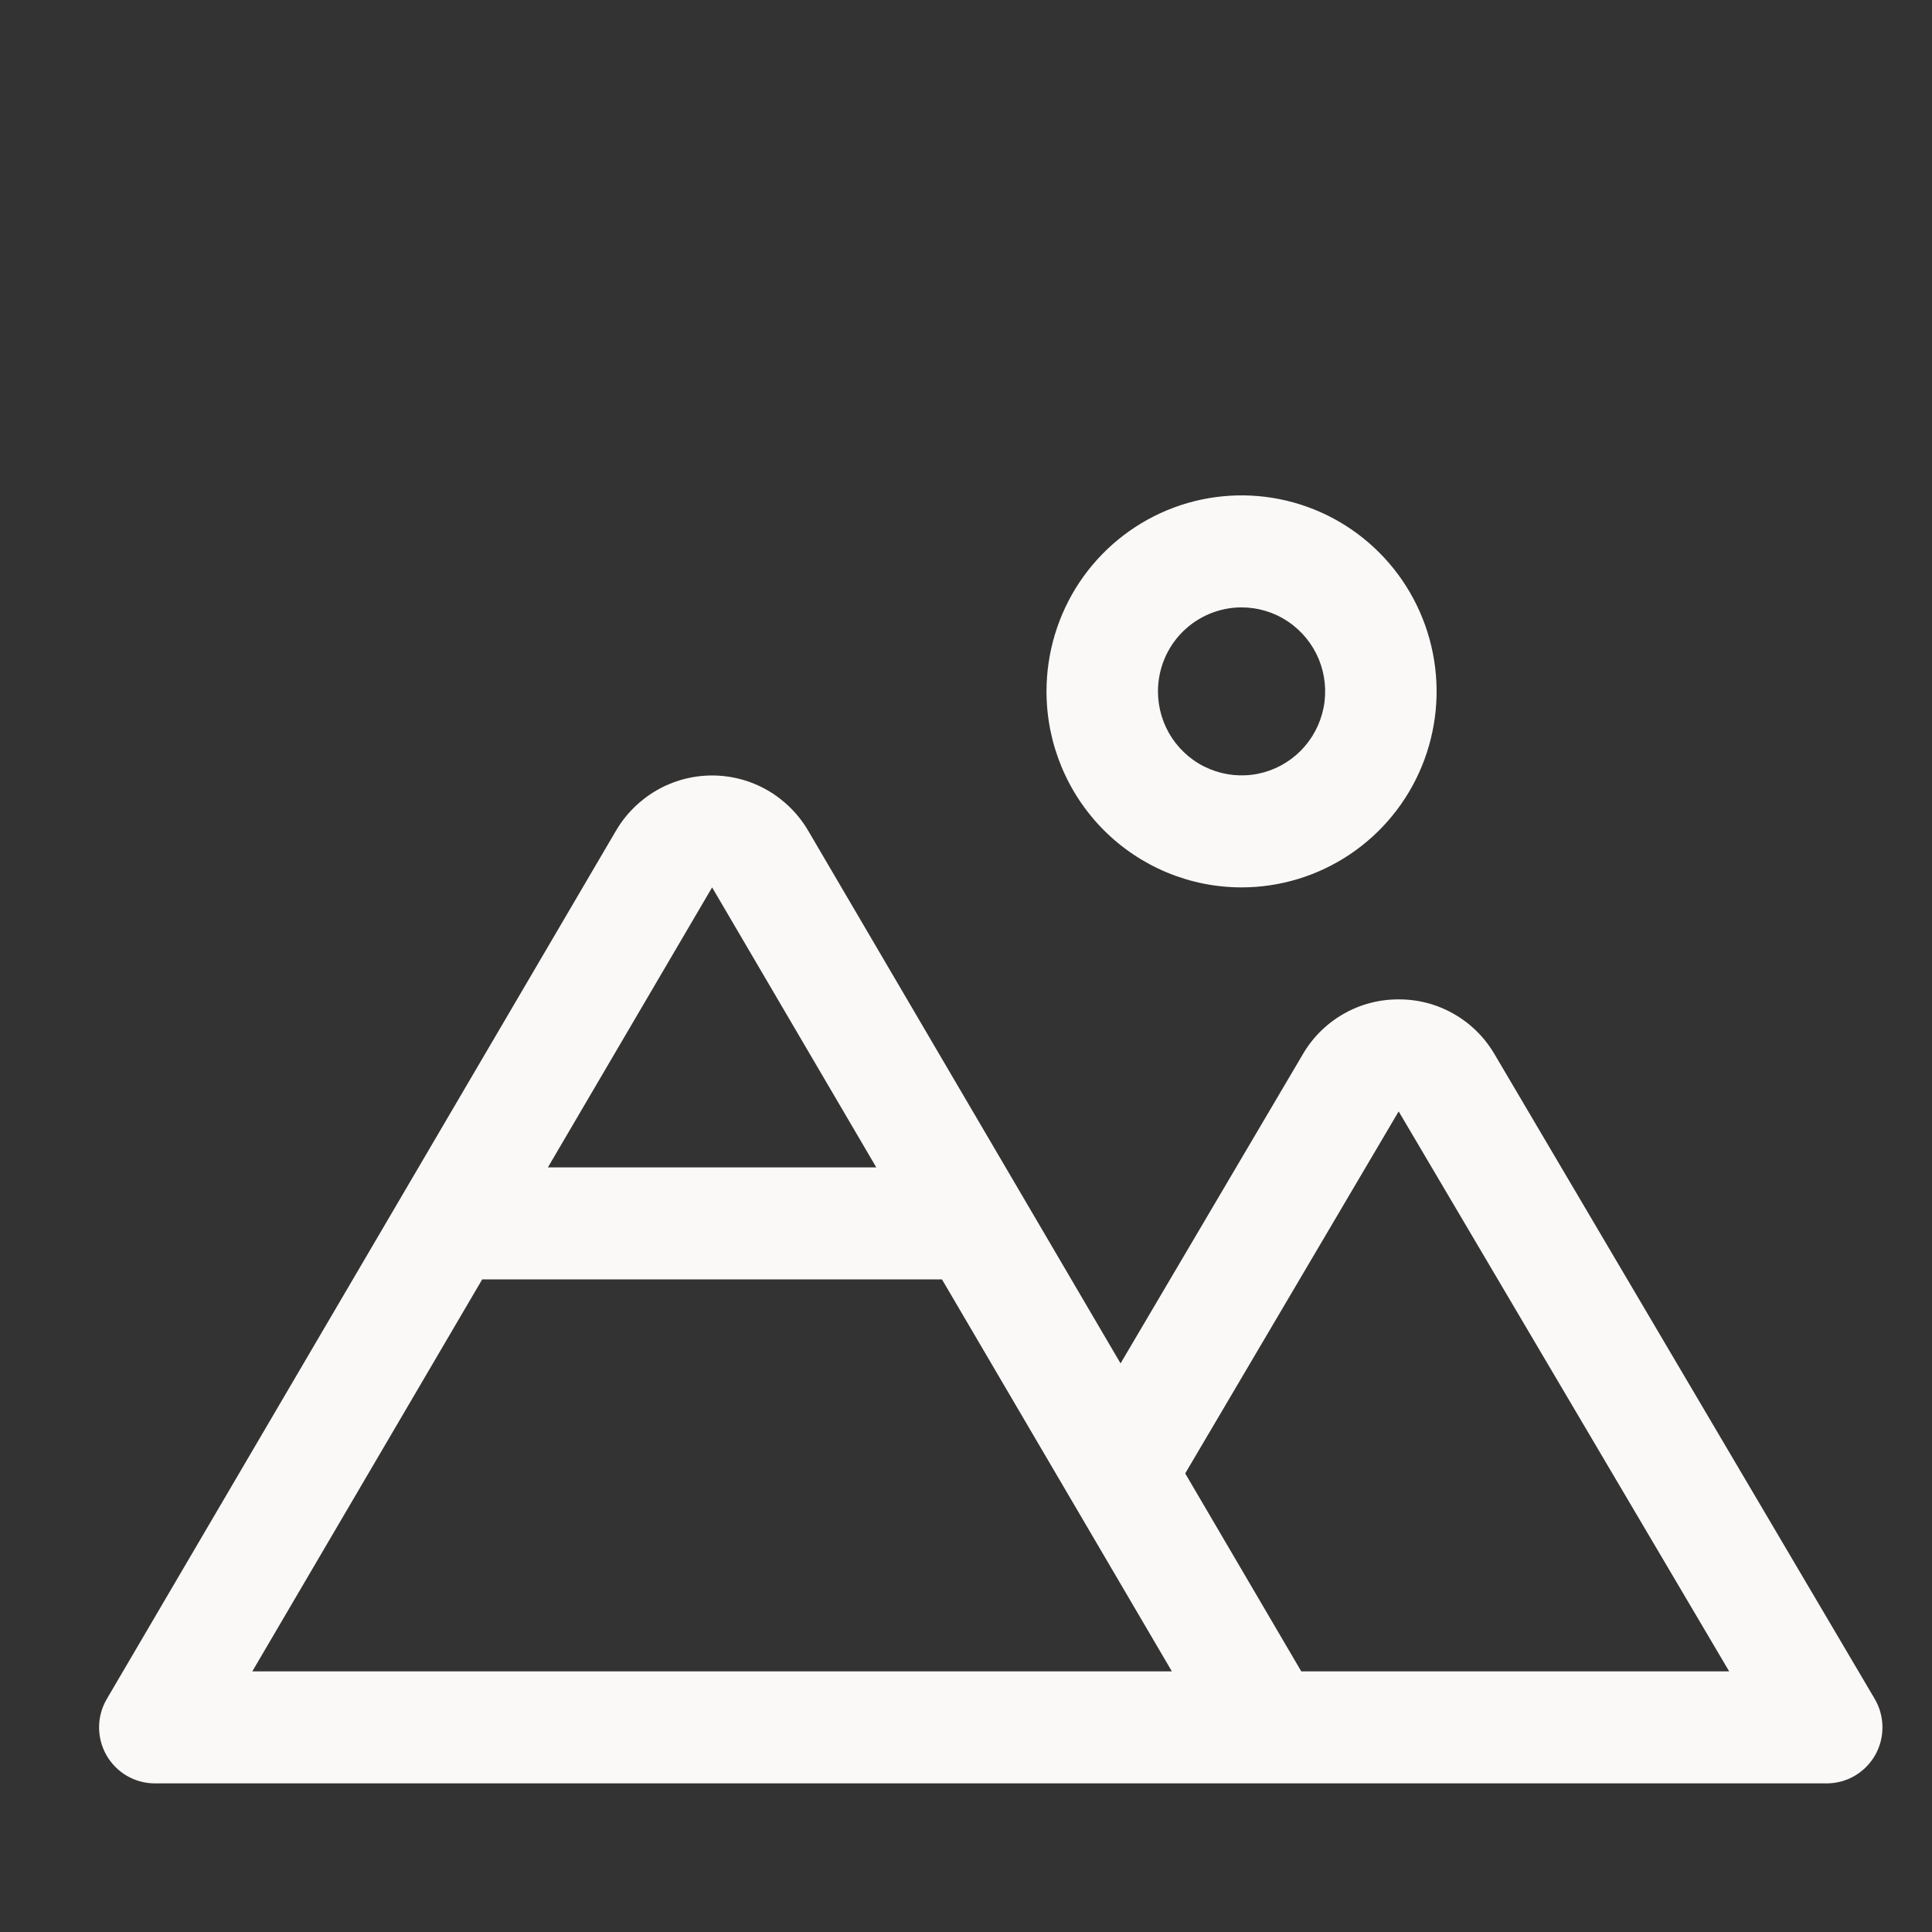 <svg width="39" height="39" viewBox="0 0 39 39" fill="none" xmlns="http://www.w3.org/2000/svg">
<rect x="0" y="0" width="39" height="39" fill="#333333" stroke="none"/>
<path d="M25.062 17.913C25.841 17.913 26.602 17.681 27.25 17.246C27.898 16.811 28.402 16.194 28.7 15.471C28.998 14.748 29.076 13.952 28.924 13.185C28.772 12.417 28.397 11.712 27.847 11.159C27.296 10.605 26.595 10.229 25.831 10.076C25.067 9.923 24.275 10.002 23.556 10.301C22.836 10.601 22.221 11.108 21.788 11.758C21.356 12.409 21.125 13.174 21.125 13.957C21.125 15.006 21.54 16.012 22.278 16.754C23.017 17.496 24.018 17.913 25.062 17.913ZM25.062 12.261C25.396 12.261 25.723 12.36 26 12.547C26.277 12.733 26.494 12.998 26.622 13.308C26.749 13.617 26.783 13.958 26.718 14.287C26.652 14.616 26.492 14.918 26.256 15.155C26.02 15.393 25.719 15.554 25.392 15.62C25.064 15.685 24.725 15.651 24.417 15.523C24.108 15.395 23.845 15.177 23.659 14.899C23.474 14.62 23.375 14.292 23.375 13.957C23.375 13.507 23.553 13.075 23.869 12.758C24.186 12.44 24.615 12.261 25.062 12.261ZM37.843 34.293L30.17 21.282C29.972 20.943 29.689 20.662 29.349 20.468C29.009 20.273 28.625 20.172 28.234 20.174C27.843 20.172 27.458 20.273 27.119 20.468C26.779 20.662 26.496 20.943 26.299 21.282L22.62 27.522L16.314 16.768C16.115 16.429 15.832 16.148 15.492 15.952C15.152 15.757 14.767 15.654 14.375 15.654C13.983 15.654 13.598 15.757 13.258 15.952C12.918 16.148 12.634 16.429 12.435 16.768L2.156 34.296C2.055 34.468 2.001 34.663 2 34.862C1.999 35.061 2.05 35.257 2.148 35.43C2.247 35.603 2.389 35.747 2.56 35.847C2.732 35.947 2.926 36 3.125 36H36.875C37.074 36 37.269 35.947 37.44 35.847C37.612 35.746 37.754 35.602 37.853 35.429C37.951 35.256 38.002 35.059 38 34.86C37.998 34.66 37.944 34.465 37.843 34.293ZM14.375 17.913L17.689 23.565H11.06L14.375 17.913ZM5.093 33.739L9.734 25.826H19.015L21.651 30.32L23.656 33.739H5.093ZM26.268 33.739L23.925 29.743L28.234 22.435L34.906 33.739H26.268Z" fill="#FBF9F7"/>
</svg>
